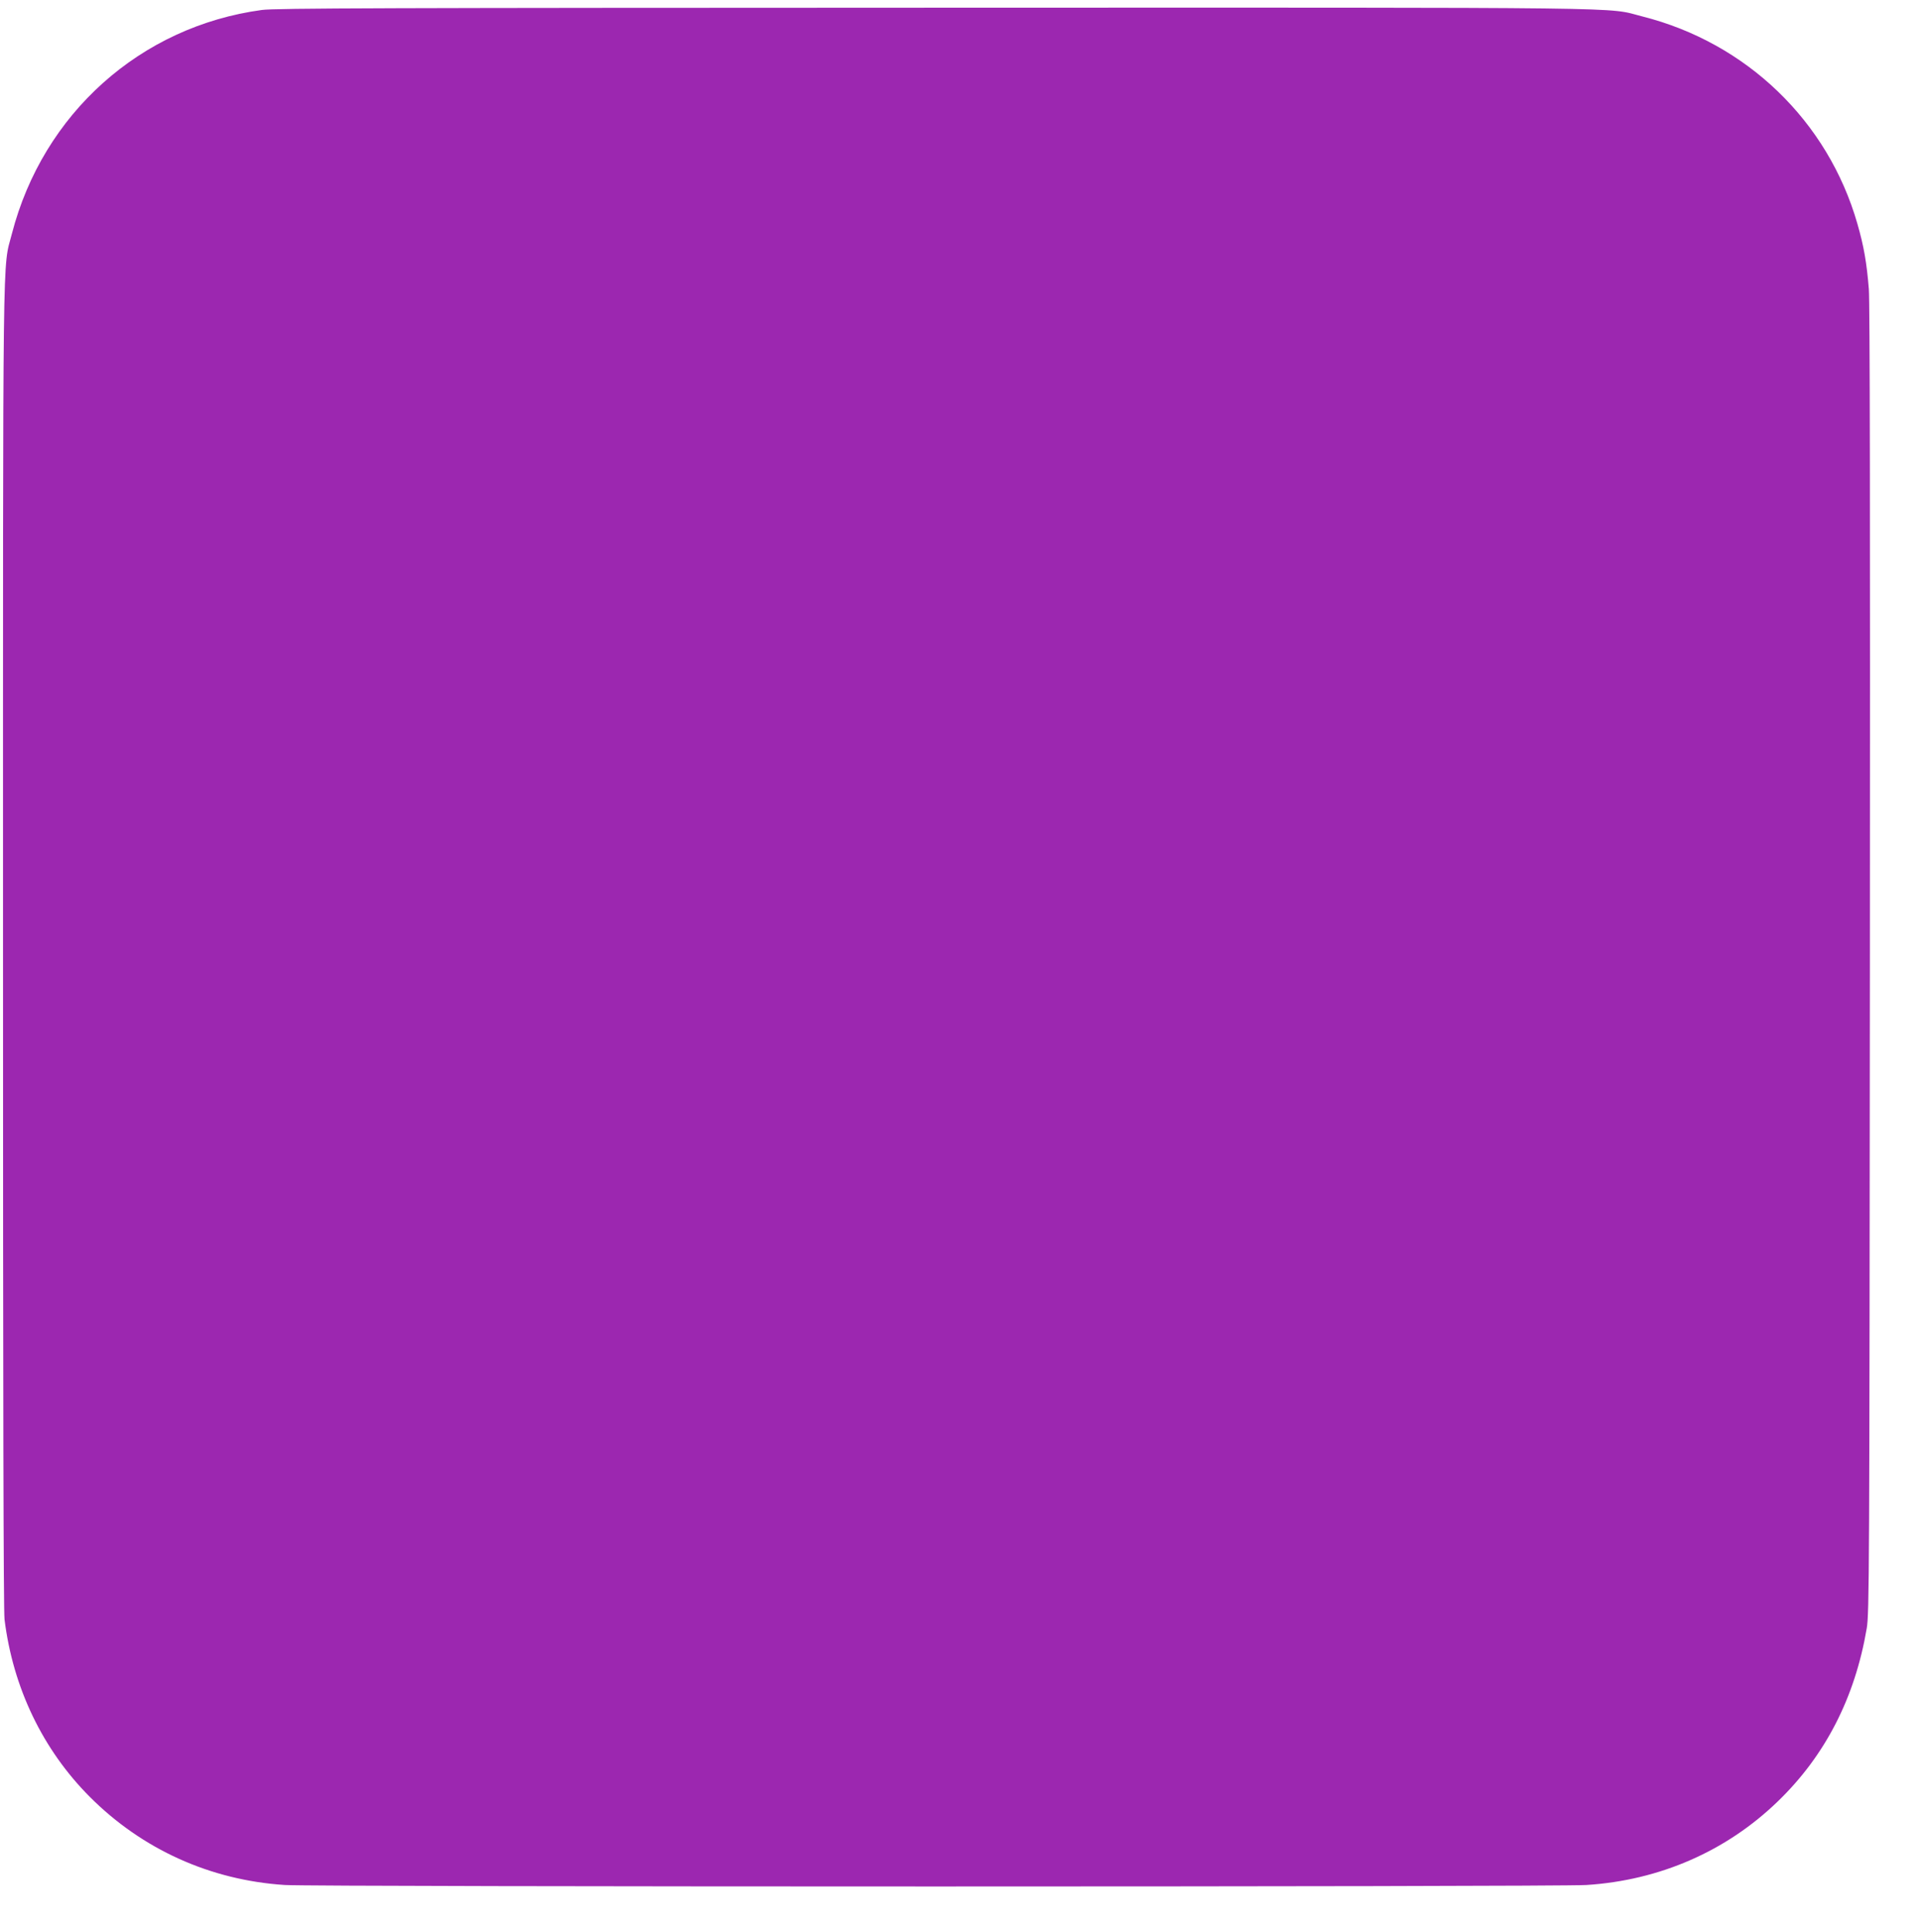 <?xml version="1.0" standalone="no"?>
<!DOCTYPE svg PUBLIC "-//W3C//DTD SVG 20010904//EN"
 "http://www.w3.org/TR/2001/REC-SVG-20010904/DTD/svg10.dtd">
<svg version="1.0" xmlns="http://www.w3.org/2000/svg"
 width="1272pt" height="1280pt" viewBox="0 0 1272 1280"
 preserveAspectRatio="xMidYMid meet">
<g transform="translate(0,1280) scale(0.1,-0.1)"
fill="#9c27b0" stroke="none">
<path d="M1735 12734 c-805 -109 -1450 -687 -1656 -1482 -63 -246 -59 85 -59
-4720 0 -2990 3 -4404 10 -4462 56 -453 253 -863 565 -1176 347 -348 798 -552
1292 -584 197 -13 8427 -13 8623 0 486 31 927 224 1268 554 314 303 511 687
589 1146 17 99 18 341 21 4420 2 2947 0 4359 -7 4455 -14 174 -33 284 -76 433
-195 679 -733 1198 -1424 1373 -248 63 79 59 -4694 58 -3613 -1 -4369 -3
-4452 -15z"/>
</g>
</svg>

